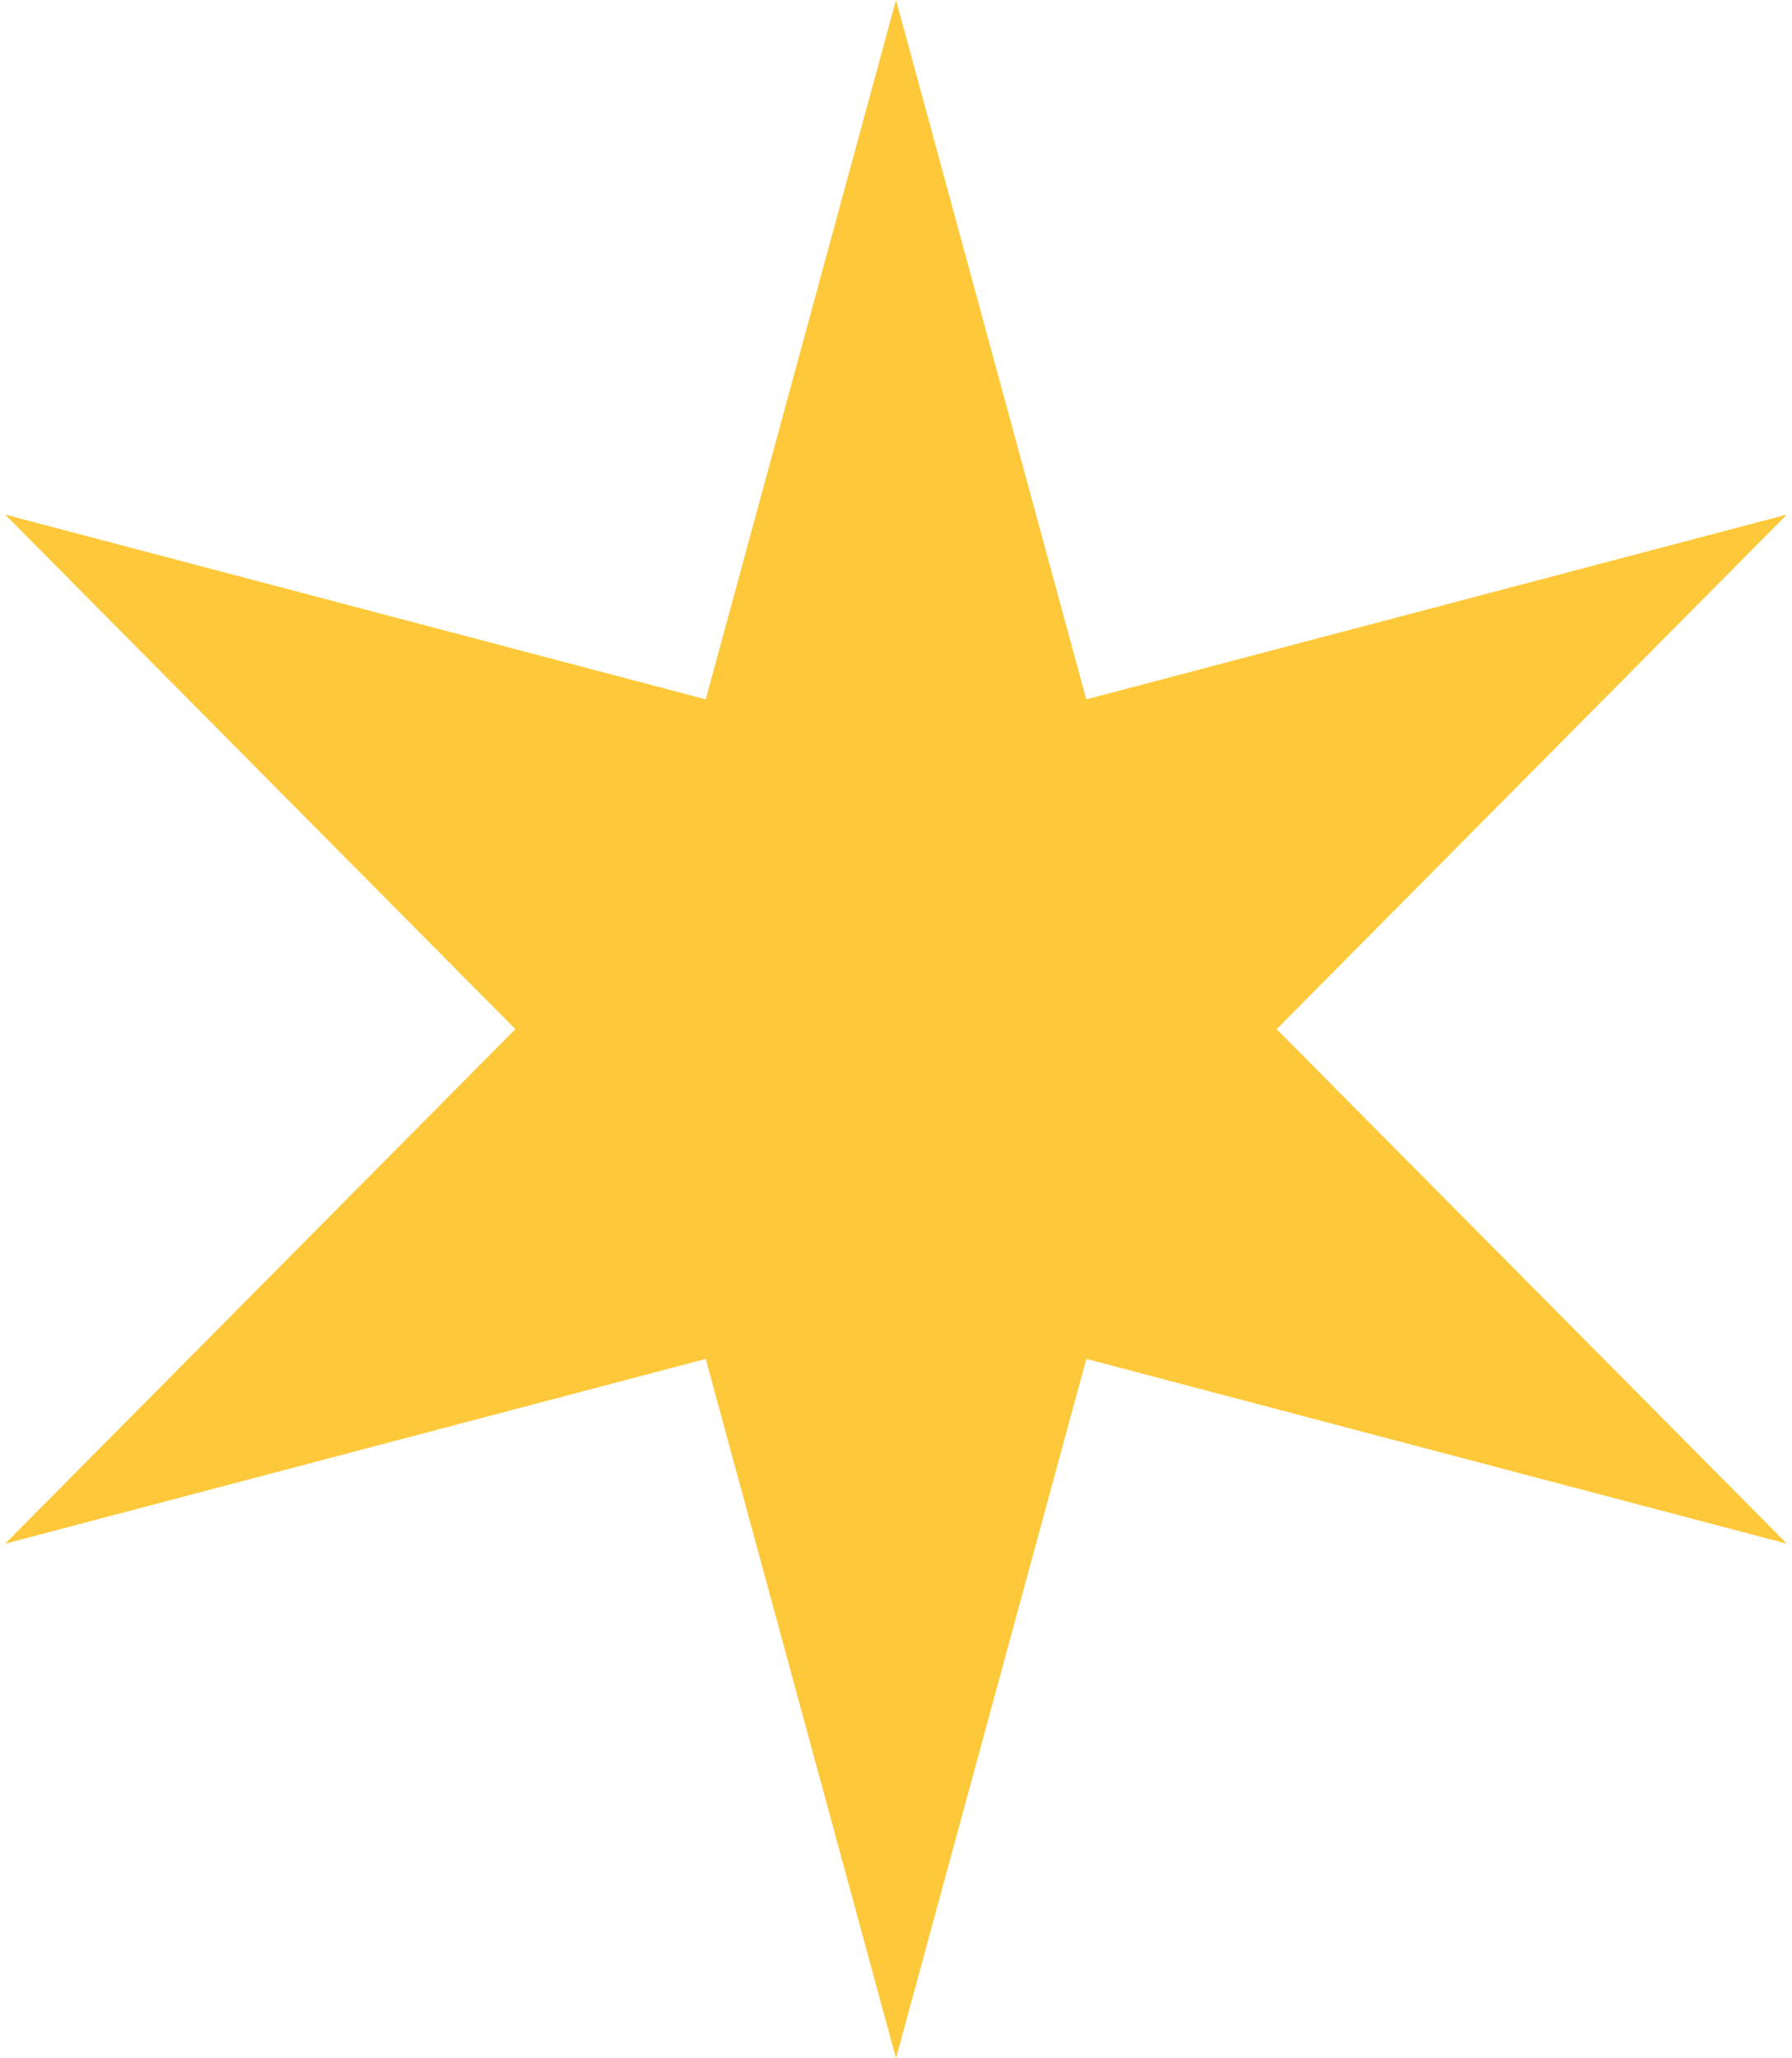 <svg xmlns="http://www.w3.org/2000/svg" width="27" height="31" fill="none"><path fill="#FDC93B" d="m13.5 0 2.867 10.533L26.923 7.75l-7.688 7.75 7.688 7.75-10.555-2.783L13.5 31l-2.867-10.533L.077 23.25l7.688-7.75L.077 7.75l10.556 2.783L13.5 0Z"/></svg>